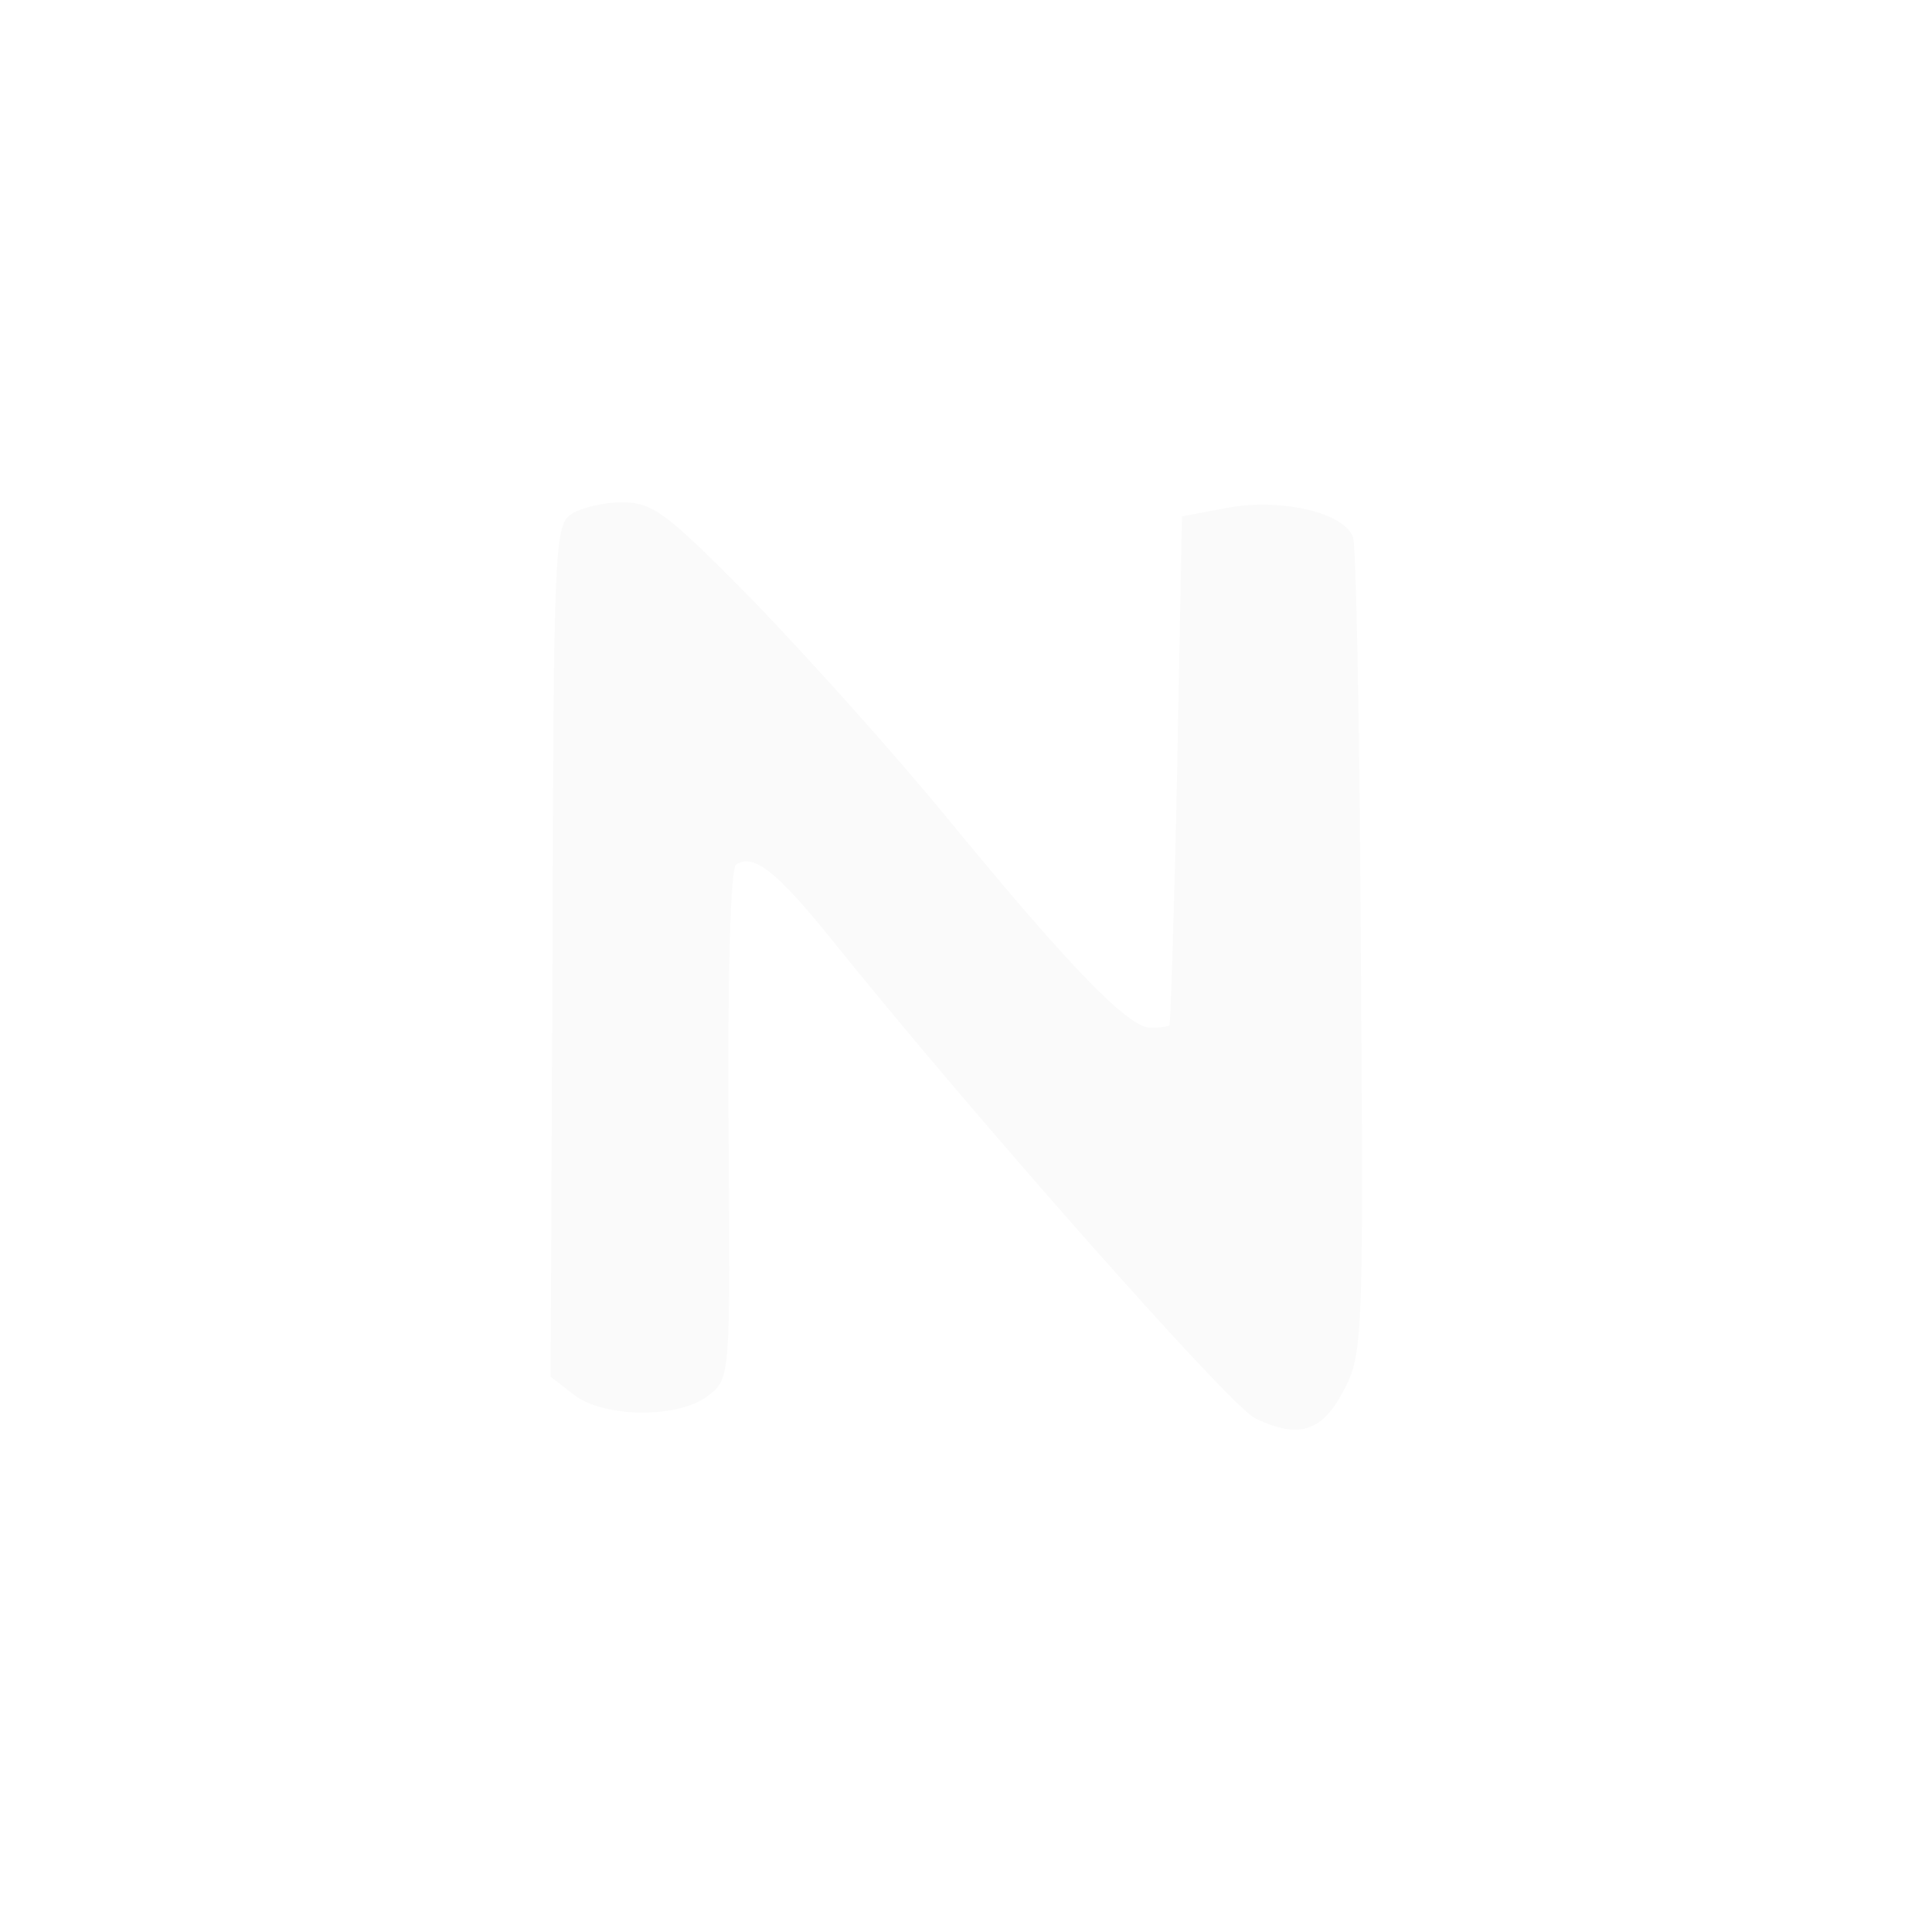 <svg xmlns="http://www.w3.org/2000/svg" version="1.1" xmlns:xlink="http://www.w3.org/1999/xlink" width="100px" height="100px"><svg width="100px" height="100px" viewBox="0 0 100 100" version="1.1" xmlns="http://www.w3.org/2000/svg" xmlns:xlink="http://www.w3.org/1999/xlink">
    <title>Frame</title>
    <defs>
        <path d="M0,0 L100,0 L100,100 L0,100 L0,0 Z" id="SvgjsPath1005"></path>
    </defs>
    <g id="SvgjsG1004" stroke="none" fill="none" transform="translate(0, 0)" xlink:href="#path-1">
        <use fill="#000000" fill-rule="evenodd" xlink:href="#path-1"></use>
        <path d="M29.54,73.369 C28.698,72.786 28.649,71.281 28.599,50.74 L28.5,28.742 L29.688,27.819 C31.223,26.605 35.135,26.557 36.669,27.771 C37.808,28.645 37.808,28.742 37.709,41.805 C37.66,49.574 37.808,55.11 38.105,55.256 C38.996,55.838 40.185,54.916 43.007,51.419 C50.335,42.29 63.604,27.285 64.941,26.605 C67.218,25.488 68.456,25.877 69.595,28.111 C70.536,29.956 70.585,30.878 70.436,50.691 C70.387,62.054 70.189,71.718 70.04,72.155 C69.644,73.466 66.277,74.243 63.505,73.709 L61.178,73.272 L60.93,60.16 C60.782,52.973 60.584,47 60.534,46.952 C60.485,46.855 60.039,46.806 59.544,46.806 C58.405,46.806 55.385,49.914 49.047,57.635 C46.225,61.083 41.67,66.133 38.947,68.95 C34.441,73.514 33.798,74 32.164,74 C31.223,74 30.035,73.709 29.54,73.369 Z" id="SvgjsPath1003" fill="#FAFAFA" fill-rule="nonzero" transform="translate(49.5, 50) scale(-1, 1) rotate(-180) translate(-49.5, -50)"></path>
    </g>
</svg><style>@media (prefers-color-scheme: light) { :root { filter: none; } }
@media (prefers-color-scheme: dark) { :root { filter: none; } }
</style></svg>
